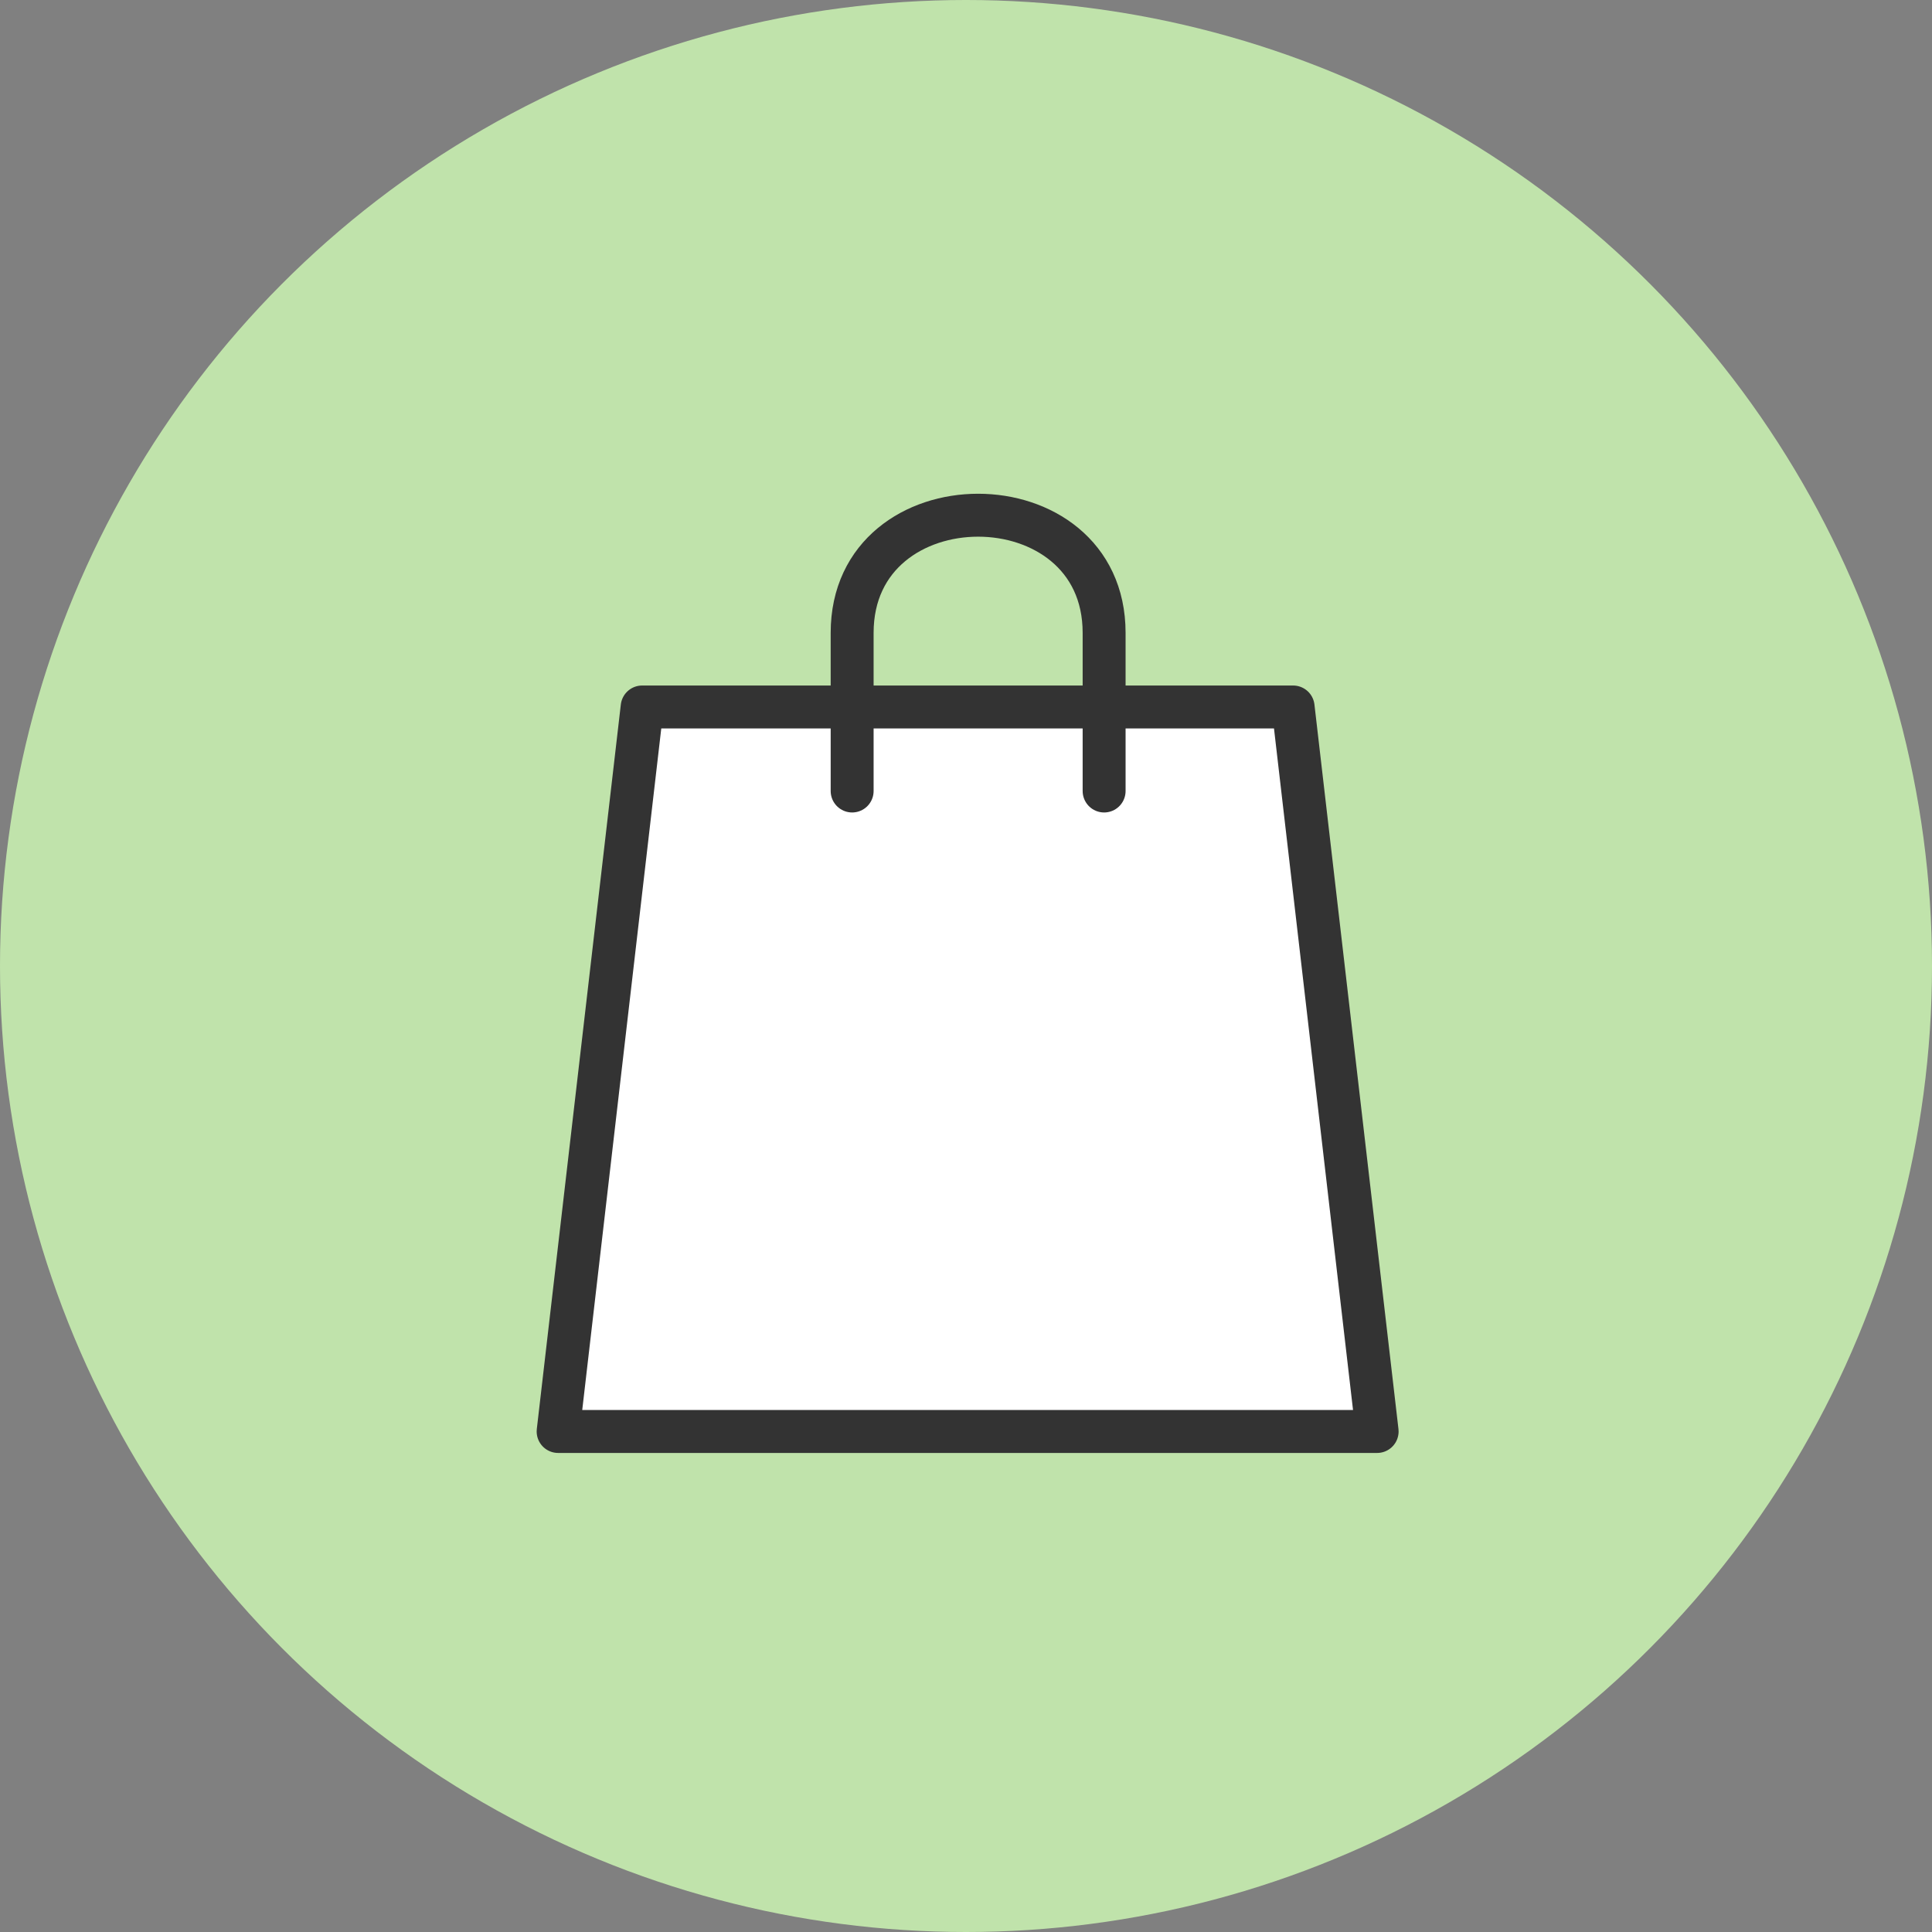 <?xml version="1.0" encoding="UTF-8"?> <svg xmlns="http://www.w3.org/2000/svg" width="45" height="45" viewBox="0 0 45 45" fill="none"><rect x="0" y="0" width="45" height="45" fill="#808080" stroke="none"/> <circle cx="22.5" cy="22.5" r="22.5" fill="#C0E3AB"></circle> <path d="M13 33.342L14.957 16.467H30.119L32.076 33.342H13Z" fill="white" stroke="#333333" stroke-linecap="round" stroke-linejoin="round"></path> <path d="M19.848 18.424C19.848 17.025 19.848 15.672 19.848 14.74C19.848 11.087 25.717 11.087 25.717 14.74C25.717 16.418 25.717 17.336 25.717 18.424" stroke="#333333" stroke-linecap="round" stroke-linejoin="round"></path> </svg> 